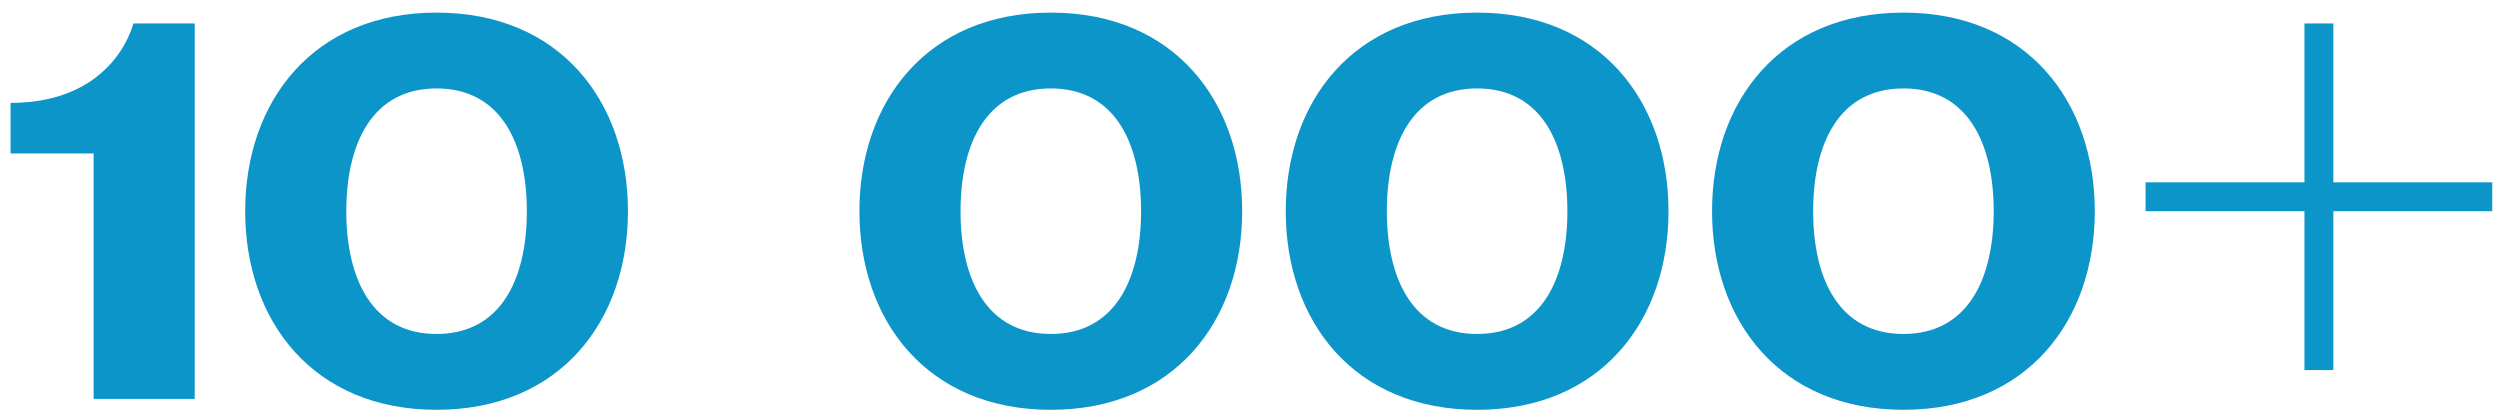 <?xml version="1.0" encoding="UTF-8"?> <svg xmlns="http://www.w3.org/2000/svg" width="150" height="25" viewBox="0 0 150 25" fill="none"><path d="M11.682 1.406V23.938H5.616V9.206H0.633V6.173C6.915 6.173 7.999 1.406 7.999 1.406H11.682ZM20.778 12.672C20.778 16.745 22.338 20.038 26.194 20.038C30.05 20.038 31.61 16.745 31.61 12.672C31.61 8.599 30.05 5.306 26.194 5.306C22.338 5.306 20.778 8.599 20.778 12.672ZM14.711 12.672C14.711 6.086 18.785 0.756 26.194 0.756C33.604 0.756 37.677 6.086 37.677 12.672C37.677 19.258 33.604 24.588 26.194 24.588C18.785 24.588 14.711 19.258 14.711 12.672ZM57.632 12.672C57.632 16.745 59.192 20.038 63.049 20.038C66.905 20.038 68.465 16.745 68.465 12.672C68.465 8.599 66.905 5.306 63.049 5.306C59.192 5.306 57.632 8.599 57.632 12.672ZM51.566 12.672C51.566 6.086 55.639 0.756 63.049 0.756C70.458 0.756 74.531 6.086 74.531 12.672C74.531 19.258 70.458 24.588 63.049 24.588C55.639 24.588 51.566 19.258 51.566 12.672ZM83.211 12.672C83.211 16.745 84.771 20.038 88.627 20.038C92.484 20.038 94.043 16.745 94.043 12.672C94.043 8.599 92.484 5.306 88.627 5.306C84.771 5.306 83.211 8.599 83.211 12.672ZM77.145 12.672C77.145 6.086 81.218 0.756 88.627 0.756C96.037 0.756 100.11 6.086 100.11 12.672C100.11 19.258 96.037 24.588 88.627 24.588C81.218 24.588 77.145 19.258 77.145 12.672ZM108.789 12.672C108.789 16.745 110.349 20.038 114.206 20.038C118.062 20.038 119.622 16.745 119.622 12.672C119.622 8.599 118.062 5.306 114.206 5.306C110.349 5.306 108.789 8.599 108.789 12.672ZM102.723 12.672C102.723 6.086 106.796 0.756 114.206 0.756C121.615 0.756 125.688 6.086 125.688 12.672C125.688 19.258 121.615 24.588 114.206 24.588C106.796 24.588 102.723 19.258 102.723 12.672ZM128.735 12.672V10.939H138.268V1.406H140.001V10.939H149.534V12.672H140.001V22.205H138.268V12.672H128.735Z" fill="#0B95C8"></path></svg> 